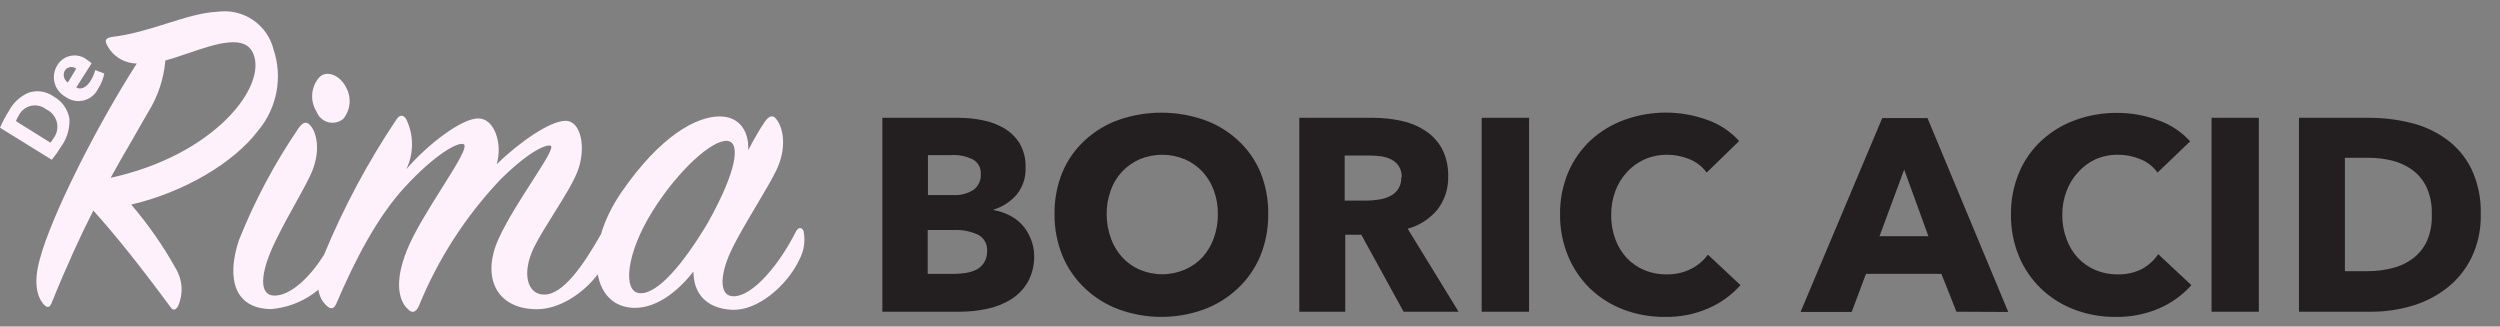 <svg xmlns="http://www.w3.org/2000/svg" width="245" height="32" viewBox="0 0 245 32" fill="none"><rect x="0" y="0" width="245" height="32" fill="#808080" stroke="none"/><path fill-rule="evenodd" clip-rule="evenodd" d="M5.056 29.695C4.878 30.147 4.646 30.191 4.324 29.871C3.681 29.187 3.216 27.819 3.914 25.358C5.023 21.198 9.368 12.525 13.404 6.224C12.794 6.215 12.198 6.04 11.682 5.717C11.166 5.394 10.749 4.935 10.477 4.392C10.244 3.94 10.377 3.708 10.976 3.62C12.868 3.398 14.658 2.834 16.354 2.3C18.116 1.744 19.776 1.221 21.341 1.148C22.55 0.985 23.776 1.272 24.785 1.954C25.794 2.637 26.514 3.666 26.806 4.845C27.251 6.168 27.353 7.582 27.103 8.956C26.853 10.329 26.259 11.617 25.377 12.701C22.904 16.012 17.949 18.859 12.86 20.05C14.517 21.983 15.977 24.075 17.217 26.296C17.552 26.85 17.748 27.476 17.789 28.121C17.829 28.767 17.713 29.412 17.45 30.003C17.217 30.368 16.984 30.5 16.707 30.092C13.681 25.987 11.297 23.019 9.147 20.635C7.905 23.074 6.575 25.943 5.056 29.695ZM12.908 13.796L12.908 13.796C12.224 14.975 11.546 16.144 10.843 17.424C20.975 15.217 26.164 8.519 24.833 5.286C24.048 3.303 21.129 4.299 18.42 5.224L18.42 5.224C17.647 5.487 16.892 5.745 16.208 5.926C16.049 7.758 15.453 9.524 14.468 11.079C13.936 12.025 13.42 12.913 12.908 13.796L12.908 13.796ZM8.846 7.968C8.502 8.509 7.97 8.851 7.471 8.575L8.979 6.203C8.847 6.077 8.702 5.966 8.546 5.872C8.329 5.696 8.077 5.568 7.806 5.497C7.535 5.426 7.251 5.413 6.975 5.46C6.699 5.507 6.436 5.613 6.204 5.769C5.972 5.926 5.777 6.13 5.631 6.368C5.466 6.624 5.356 6.911 5.307 7.21C5.259 7.51 5.273 7.817 5.349 8.111C5.425 8.405 5.561 8.681 5.749 8.92C5.936 9.159 6.172 9.358 6.44 9.502C6.693 9.685 6.983 9.809 7.29 9.867C7.597 9.926 7.913 9.916 8.215 9.839C8.518 9.762 8.8 9.62 9.041 9.423C9.282 9.225 9.477 8.977 9.611 8.697C9.908 8.244 10.115 7.738 10.22 7.207L9.334 6.865C9.231 7.256 9.067 7.629 8.846 7.968ZM7.19 6.591C7.291 6.615 7.387 6.66 7.471 6.722L6.651 8.09C6.459 7.965 6.323 7.772 6.269 7.551C6.215 7.329 6.249 7.096 6.363 6.898C6.423 6.813 6.5 6.741 6.589 6.686C6.678 6.632 6.776 6.595 6.88 6.578C6.983 6.562 7.088 6.566 7.19 6.591ZM0.865 10.881C0.537 11.404 0.248 11.95 0 12.514L5.077 15.659C5.405 15.257 5.705 14.833 5.975 14.39C6.555 13.598 6.848 12.633 6.807 11.654C6.732 11.192 6.552 10.753 6.281 10.37C6.01 9.988 5.656 9.672 5.244 9.447C4.887 9.193 4.473 9.029 4.039 8.969C3.604 8.91 3.162 8.956 2.749 9.105C1.939 9.471 1.276 10.096 0.865 10.881ZM5.221 13.585C5.139 13.723 5.046 13.856 4.944 13.982L1.563 11.874C1.631 11.676 1.724 11.487 1.84 11.312C1.956 11.077 2.123 10.871 2.329 10.709C2.535 10.546 2.775 10.432 3.031 10.374C3.287 10.316 3.553 10.315 3.809 10.372C4.065 10.43 4.305 10.543 4.512 10.705C4.773 10.823 5.004 10.998 5.187 11.218C5.37 11.438 5.501 11.696 5.569 11.973C5.637 12.251 5.642 12.54 5.581 12.819C5.521 13.098 5.398 13.36 5.221 13.585ZM29.277 12.537C26.916 15.988 24.946 19.689 23.401 23.571C22.171 27.323 22.991 30.236 26.539 30.291C27.999 30.178 29.402 29.678 30.602 28.844C30.809 28.701 31.008 28.548 31.199 28.387C31.31 29.077 31.607 29.614 32.072 30.015C32.493 30.379 32.759 30.192 32.947 29.783C34.777 25.491 36.983 21.242 39.688 18.318C42.625 15.129 44.876 13.894 45.419 14.125C45.908 14.295 44.739 16.152 43.31 18.423C42.048 20.428 40.583 22.756 39.876 24.531C38.546 27.819 39.189 29.596 39.965 30.28C40.375 30.743 40.741 30.6 41.018 30.059C42.889 25.441 45.611 21.212 49.044 17.59C52.026 14.644 53.589 14.147 53.955 14.28C54.313 14.4 53.376 15.858 52.156 17.755C51.032 19.503 49.669 21.623 48.856 23.416C47.16 27.157 48.634 30.302 52.625 30.302C54.769 30.302 57.093 28.826 58.581 26.89C58.936 28.86 60.196 30.17 62.226 30.17C64.432 30.17 66.494 28.482 67.957 26.606C67.957 28.758 69.21 30.225 71.726 30.358C74.243 30.49 77.136 27.985 78.323 25.469C78.797 24.604 78.946 23.599 78.744 22.633C78.555 22.225 78.234 22.269 78.001 22.689C76.427 25.833 73.877 28.934 71.993 29.033C70.44 29.144 70.518 26.992 71.627 24.62C72.23 23.328 73.191 21.714 74.105 20.179C74.87 18.894 75.601 17.665 76.061 16.73C77.17 14.446 76.748 12.482 76.061 11.654C75.74 11.246 75.374 11.334 74.952 11.93C74.454 12.658 73.899 13.618 73.323 14.722C73.422 12.912 72.502 11.411 70.529 11.411C68.234 11.411 64.698 13.32 60.895 18.849C59.946 20.229 59.287 21.626 58.9 22.945C57.16 26.02 55.175 28.867 53.357 28.867C51.705 28.912 51.062 26.815 52.348 24.211C52.855 23.197 53.58 22.04 54.302 20.887L54.302 20.887C55.208 19.442 56.109 18.003 56.572 16.862C57.481 14.578 56.971 11.885 55.463 11.841C53.955 11.797 50.896 13.938 48.678 16.089C49.277 14.081 48.446 11.609 46.894 11.609C45.242 11.565 41.794 14.258 39.821 16.586C40.186 15.822 40.376 14.988 40.376 14.142C40.376 13.296 40.186 12.461 39.821 11.698C39.555 11.245 39.178 11.201 38.856 11.698C36.05 15.885 33.667 20.339 31.744 24.994C30.355 27.183 28.543 28.901 26.993 28.967C25.519 29.044 25.43 27.279 26.539 24.631C27.104 23.277 28.012 21.637 28.858 20.107L28.858 20.107C29.44 19.055 29.993 18.056 30.386 17.238C31.494 14.953 31.073 12.989 30.386 12.261C30.009 11.853 29.687 11.985 29.277 12.537ZM32.936 11.991C33.192 11.936 33.431 11.82 33.634 11.654C33.984 11.232 34.199 10.716 34.253 10.171C34.306 9.627 34.195 9.079 33.933 8.598C33.335 7.362 32.004 6.821 31.273 7.593C30.874 8.057 30.637 8.635 30.595 9.243C30.553 9.851 30.709 10.457 31.04 10.97C31.133 11.214 31.283 11.432 31.478 11.607C31.673 11.782 31.907 11.908 32.16 11.974C32.414 12.041 32.68 12.047 32.936 11.991ZM63.944 20.702C66.516 16.598 69.842 13.662 71.283 13.806C72.613 13.938 72.203 16.774 69.365 21.839C66.971 25.855 64.454 28.835 62.714 28.735C60.973 28.636 61.372 24.807 63.944 20.702Z" fill="#FEF1FC"></path><path fill-rule="evenodd" clip-rule="evenodd" d="M163.162 31.056C164.634 31.085 166.094 30.795 167.442 30.207C168.636 29.688 169.703 28.916 170.568 27.945L167.375 24.954C166.946 25.541 166.384 26.017 165.734 26.345C164.99 26.721 164.163 26.907 163.329 26.885C162.568 26.898 161.812 26.751 161.112 26.455C160.465 26.18 159.884 25.774 159.404 25.263C158.915 24.729 158.538 24.102 158.296 23.421C158.021 22.664 157.886 21.864 157.897 21.059C157.888 20.269 158.023 19.484 158.296 18.742C158.54 18.064 158.917 17.442 159.404 16.91C159.9 16.355 160.508 15.912 161.189 15.608C161.889 15.308 162.644 15.158 163.406 15.167C164.145 15.168 164.876 15.314 165.557 15.597C166.236 15.866 166.825 16.321 167.253 16.91L170.435 13.821C169.577 12.869 168.49 12.151 167.275 11.735C164.675 10.8 161.828 10.8 159.227 11.735C157.996 12.174 156.865 12.853 155.901 13.732C154.949 14.619 154.194 15.694 153.684 16.888C153.138 18.195 152.866 19.6 152.886 21.015C152.87 22.415 153.138 23.803 153.673 25.098C154.167 26.291 154.898 27.372 155.824 28.276C156.759 29.167 157.863 29.865 159.072 30.328C160.378 30.823 161.765 31.07 163.162 31.056ZM124.285 20.971C124.303 22.381 124.04 23.78 123.509 25.087C123.005 26.295 122.249 27.382 121.291 28.276C120.334 29.178 119.203 29.877 117.966 30.329C115.287 31.299 112.351 31.299 109.673 30.329C108.436 29.876 107.305 29.178 106.347 28.276C105.39 27.382 104.634 26.295 104.13 25.087C103.595 23.781 103.328 22.382 103.343 20.971C103.324 19.557 103.591 18.153 104.13 16.845C104.635 15.657 105.391 14.592 106.347 13.722C107.308 12.84 108.44 12.164 109.673 11.736C112.359 10.809 115.28 10.809 117.966 11.736C119.199 12.164 120.331 12.84 121.291 13.722C122.248 14.592 123.004 15.657 123.509 16.845C124.044 18.154 124.308 19.558 124.285 20.971ZM119.351 20.971C119.358 20.181 119.223 19.397 118.952 18.654C118.706 17.977 118.33 17.355 117.844 16.823C117.356 16.305 116.767 15.892 116.114 15.609C115.412 15.317 114.658 15.167 113.897 15.167C113.136 15.167 112.382 15.317 111.68 15.609C111.031 15.895 110.447 16.308 109.961 16.823C109.467 17.349 109.089 17.973 108.853 18.654C108.582 19.397 108.447 20.181 108.454 20.971C108.45 21.78 108.589 22.583 108.864 23.344C109.109 24.031 109.485 24.664 109.973 25.209C110.448 25.73 111.03 26.143 111.68 26.422C112.38 26.722 113.135 26.877 113.897 26.877C114.659 26.877 115.414 26.722 116.114 26.422C116.769 26.141 117.358 25.728 117.844 25.209C118.33 24.664 118.707 24.031 118.952 23.344C119.224 22.582 119.359 21.779 119.351 20.971ZM101.348 25.02C101.377 25.931 101.163 26.834 100.727 27.635C100.327 28.326 99.764 28.909 99.087 29.335C98.368 29.778 97.576 30.092 96.747 30.262C95.866 30.453 94.967 30.549 94.065 30.549H86.471V11.547H94.065C94.809 11.553 95.552 11.631 96.282 11.779C97.018 11.919 97.727 12.18 98.377 12.551C99.003 12.917 99.532 13.428 99.918 14.041C100.338 14.767 100.542 15.598 100.506 16.435C100.544 17.381 100.241 18.308 99.652 19.051C99.052 19.752 98.263 20.268 97.379 20.54V20.595C97.912 20.68 98.428 20.848 98.909 21.092C99.376 21.319 99.796 21.63 100.151 22.008C100.504 22.398 100.785 22.846 100.982 23.332C101.218 23.864 101.342 24.439 101.348 25.02ZM96.115 17.053C96.136 16.772 96.078 16.491 95.946 16.242C95.815 15.992 95.617 15.784 95.373 15.641C94.687 15.299 93.921 15.146 93.156 15.2H90.938V19.117H93.422C94.13 19.158 94.833 18.972 95.428 18.587C95.661 18.408 95.846 18.174 95.965 17.906C96.085 17.639 96.137 17.346 96.115 17.053ZM96.736 24.634C96.766 24.305 96.698 23.975 96.541 23.684C96.383 23.394 96.142 23.156 95.849 23.001C95.107 22.661 94.294 22.503 93.477 22.538H90.916V26.841H93.499C93.87 26.837 94.241 26.808 94.608 26.753C94.994 26.702 95.369 26.586 95.716 26.411C96.012 26.253 96.26 26.021 96.437 25.738C96.643 25.407 96.747 25.023 96.736 24.634ZM133.408 23.001L137.554 30.549H142.942L137.953 22.416C139.096 22.105 140.114 21.449 140.869 20.54C141.586 19.608 141.958 18.458 141.922 17.285C141.951 16.335 141.738 15.394 141.301 14.549C140.901 13.833 140.33 13.227 139.638 12.783C138.925 12.325 138.131 12.003 137.299 11.834C136.418 11.644 135.518 11.548 134.616 11.547H127.333V30.549H131.834V23.001H133.408ZM137.077 16.27C137.284 16.6 137.385 16.985 137.366 17.373L137.321 17.351C137.349 17.739 137.258 18.126 137.06 18.461C136.862 18.796 136.567 19.063 136.213 19.227C135.866 19.401 135.49 19.513 135.104 19.558C134.738 19.62 134.367 19.653 133.996 19.657H131.778V15.244H134.239C134.61 15.241 134.981 15.267 135.348 15.321C135.695 15.368 136.033 15.473 136.346 15.63C136.64 15.778 136.892 15.998 137.077 16.27ZM145.203 30.549V11.547H149.848V30.549H145.203ZM191.732 30.549L190.257 26.841H182.863L181.466 30.571H176.455L184.46 11.57H188.894L196.809 30.571L191.732 30.549ZM186.61 16.623L184.193 23.145H188.983L186.61 16.623ZM207.339 31.056C208.814 31.083 210.278 30.793 211.63 30.206C212.824 29.687 213.891 28.915 214.756 27.944L211.508 24.91C211.105 25.502 210.57 25.993 209.945 26.344C209.205 26.722 208.381 26.908 207.55 26.885C206.789 26.897 206.033 26.751 205.333 26.455C204.685 26.183 204.103 25.776 203.626 25.263C203.136 24.729 202.759 24.102 202.517 23.42C202.234 22.665 202.094 21.864 202.107 21.059C202.096 20.268 202.235 19.482 202.517 18.741C202.761 18.064 203.138 17.441 203.626 16.91C204.108 16.36 204.701 15.917 205.366 15.608C206.065 15.305 206.821 15.155 207.583 15.166C208.325 15.166 209.06 15.313 209.745 15.597C210.424 15.865 211.013 16.321 211.441 16.91L214.634 13.853C213.772 12.901 212.681 12.183 211.463 11.768C210.193 11.301 208.849 11.062 207.495 11.062C206.104 11.05 204.722 11.285 203.415 11.757C202.184 12.195 201.053 12.874 200.089 13.754C199.13 14.634 198.373 15.711 197.872 16.91C197.329 18.21 197.057 19.607 197.074 21.015C197.055 22.414 197.319 23.802 197.85 25.097C198.343 26.293 199.079 27.375 200.012 28.275C200.945 29.169 202.05 29.867 203.26 30.328C204.561 30.824 205.946 31.071 207.339 31.056ZM216.731 30.549V11.547H221.365V30.549H216.731ZM242.183 25.296C242.834 23.956 243.153 22.481 243.114 20.993C243.162 19.442 242.839 17.903 242.172 16.502C241.595 15.346 240.743 14.35 239.688 13.6C238.637 12.848 237.446 12.312 236.185 12.022C234.879 11.703 233.539 11.544 232.194 11.547H225.299V30.549H232.416C233.729 30.546 235.035 30.361 236.296 29.997C237.541 29.646 238.708 29.062 239.733 28.275C240.767 27.481 241.605 26.462 242.183 25.296ZM237.793 18.322C238.17 19.161 238.349 20.075 238.314 20.993C238.357 21.904 238.19 22.814 237.826 23.652C237.507 24.33 237.023 24.918 236.418 25.362C235.815 25.804 235.129 26.119 234.4 26.289C233.62 26.48 232.82 26.576 232.017 26.576H229.8V15.464H232.094C232.871 15.463 233.645 15.552 234.4 15.729C235.114 15.901 235.788 16.208 236.385 16.634C236.987 17.073 237.47 17.653 237.793 18.322Z" fill="#231F20"></path></svg>